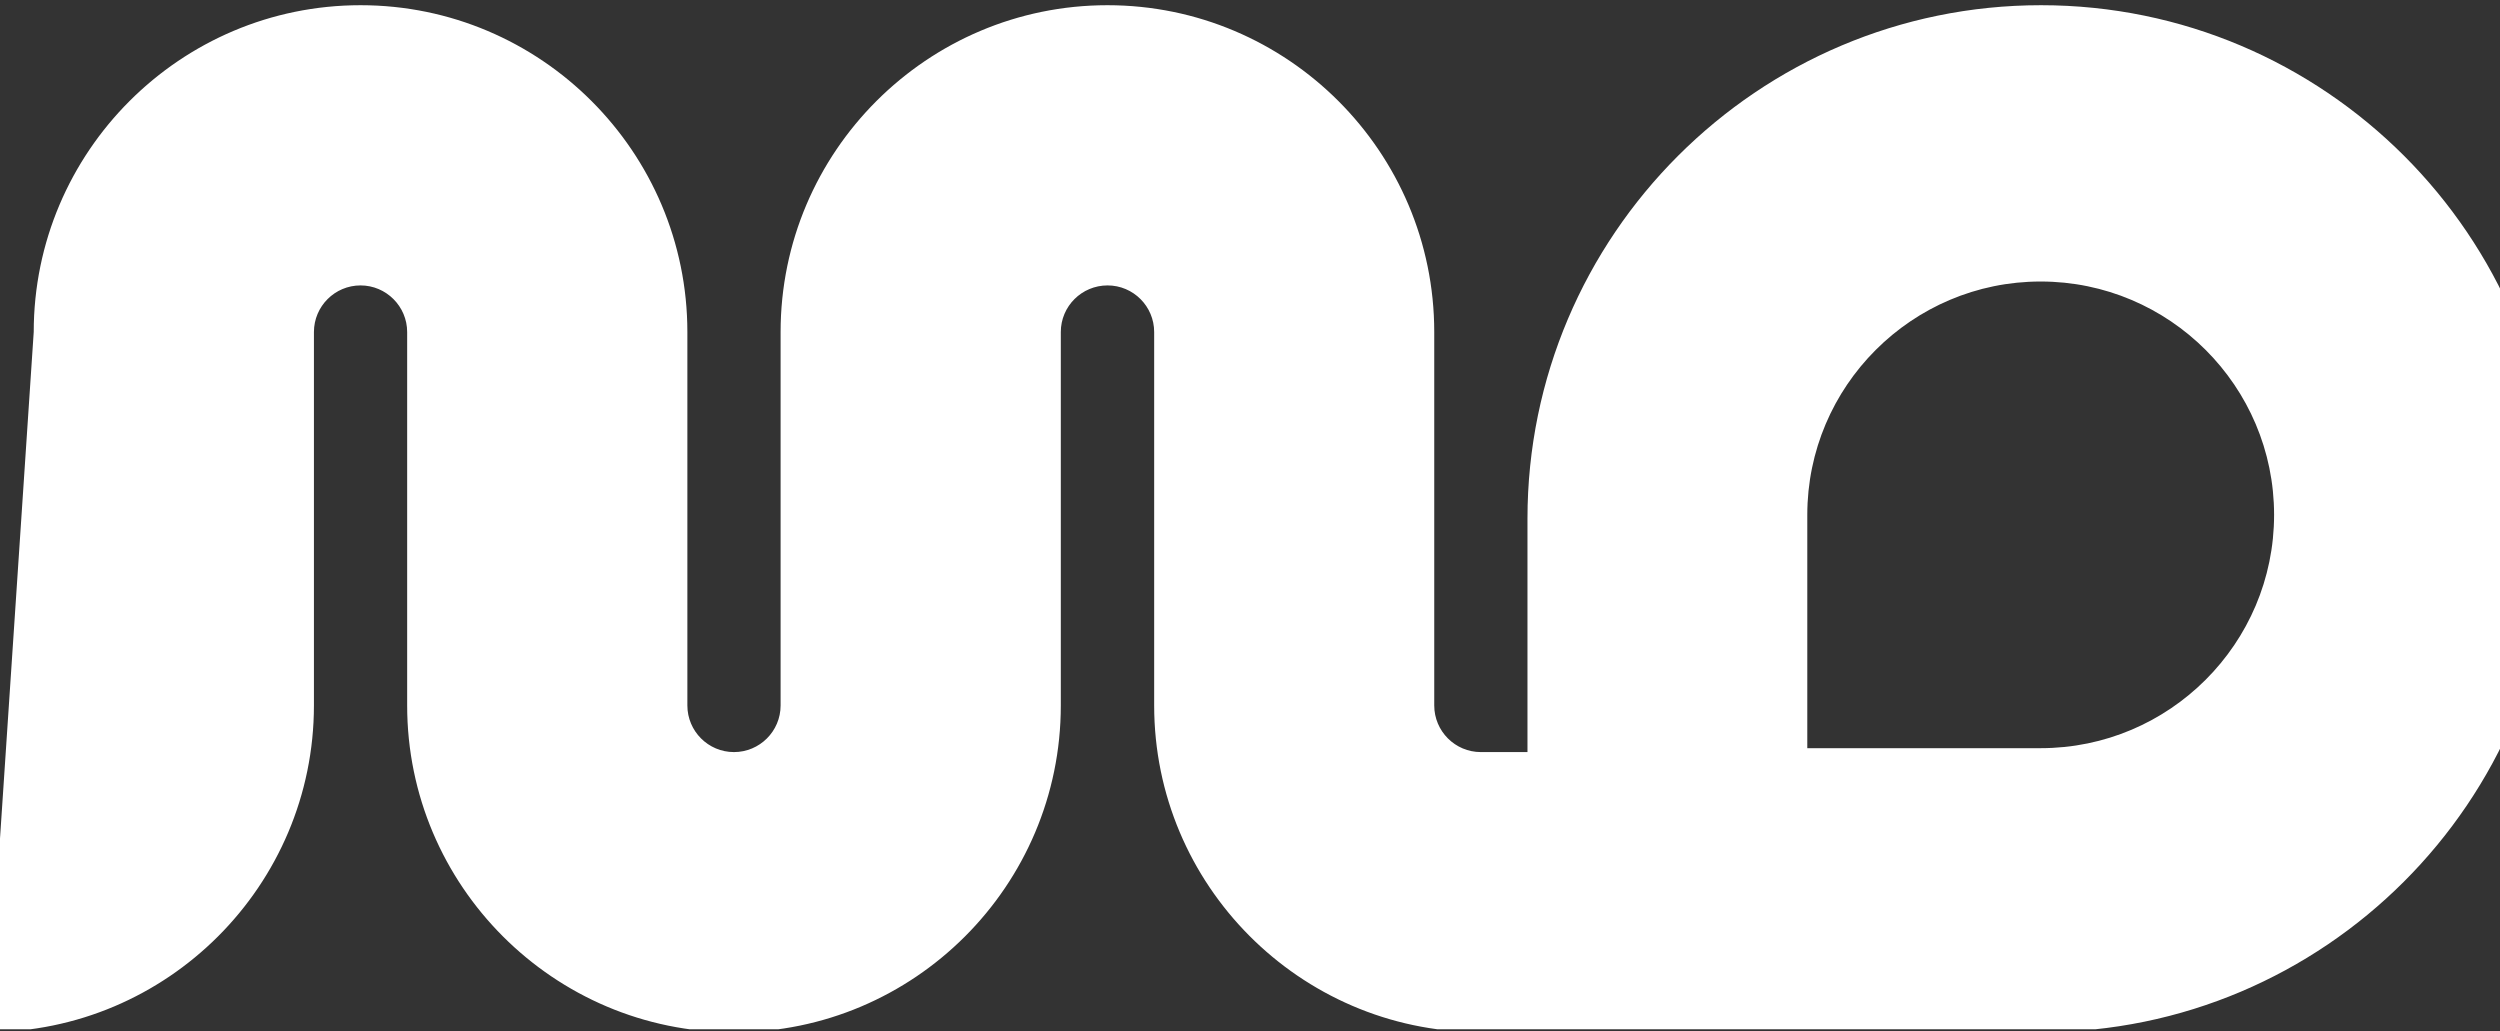 <?xml version="1.0" encoding="UTF-8"?>
<!-- Generator: Adobe Illustrator 27.9.0, SVG Export Plug-In . SVG Version: 6.00 Build 0)  -->
<svg xmlns="http://www.w3.org/2000/svg" xmlns:xlink="http://www.w3.org/1999/xlink" version="1.1" id="Ebene_1" x="0px" y="0px" viewBox="0 0 1920 792" style="enable-background:new 0 0 1920 792;" xml:space="preserve">
<rect x="0" y="0" width="1920" height="792" fill="#333333" stroke="none"/>
<style type="text/css">
	.st0{clip-path:url(#SVGID_00000158719514912439717800000000780223649027953040_);}
	.st1{fill:#FFFFFF;}
</style>
<g>
	<defs>
		<rect id="SVGID_1_" x="-1.2" y="0.4" width="1921.4" height="790.1"></rect>
	</defs>
	<clipPath id="SVGID_00000017494074505099439950000011067296808790314147_">
		<use xlink:href="#SVGID_1_" style="overflow:visible;"></use>
	</clipPath>
	<g style="clip-path:url(#SVGID_00000017494074505099439950000011067296808790314147_);">
		<path class="st1" d="M1567.5,4c-217.4,0-394.4,176.9-394.4,394.4v179.2h-35.8c-19.8,0-35.8-16.1-35.8-35.8V255    c0-138.4-112.6-251-251-251s-251,112.6-251,251v286.8c0,19.8-16.1,35.8-35.8,35.8c-19.8,0-35.8-16.1-35.8-35.8V255    c0-138.4-112.6-251-251-251s-251,112.6-251,251L-9.9,792.7c138.4,0,251-112.6,251-251V255c0-19.8,16.1-35.8,35.8-35.8    s35.8,16.1,35.8,35.8v286.8c0,138.4,112.6,251,251,251s251-112.6,251-251V255c0-19.8,16.1-35.8,35.9-35.8s35.8,16.1,35.8,35.8    v286.8c0,137.8,111.6,249.9,249.1,250.9h37.7V972h215.1V792.7h179.2c217.5,0,394.4-176.9,394.4-394.4S1785,4,1567.5,4z     M1567.2,574.6H1388V395.4c0-98.8,80.4-179.2,179.2-179.2c98.9,0,179.3,80.4,179.3,179.2S1666.1,574.6,1567.2,574.6z"></path>
	</g>
</g>
</svg>
